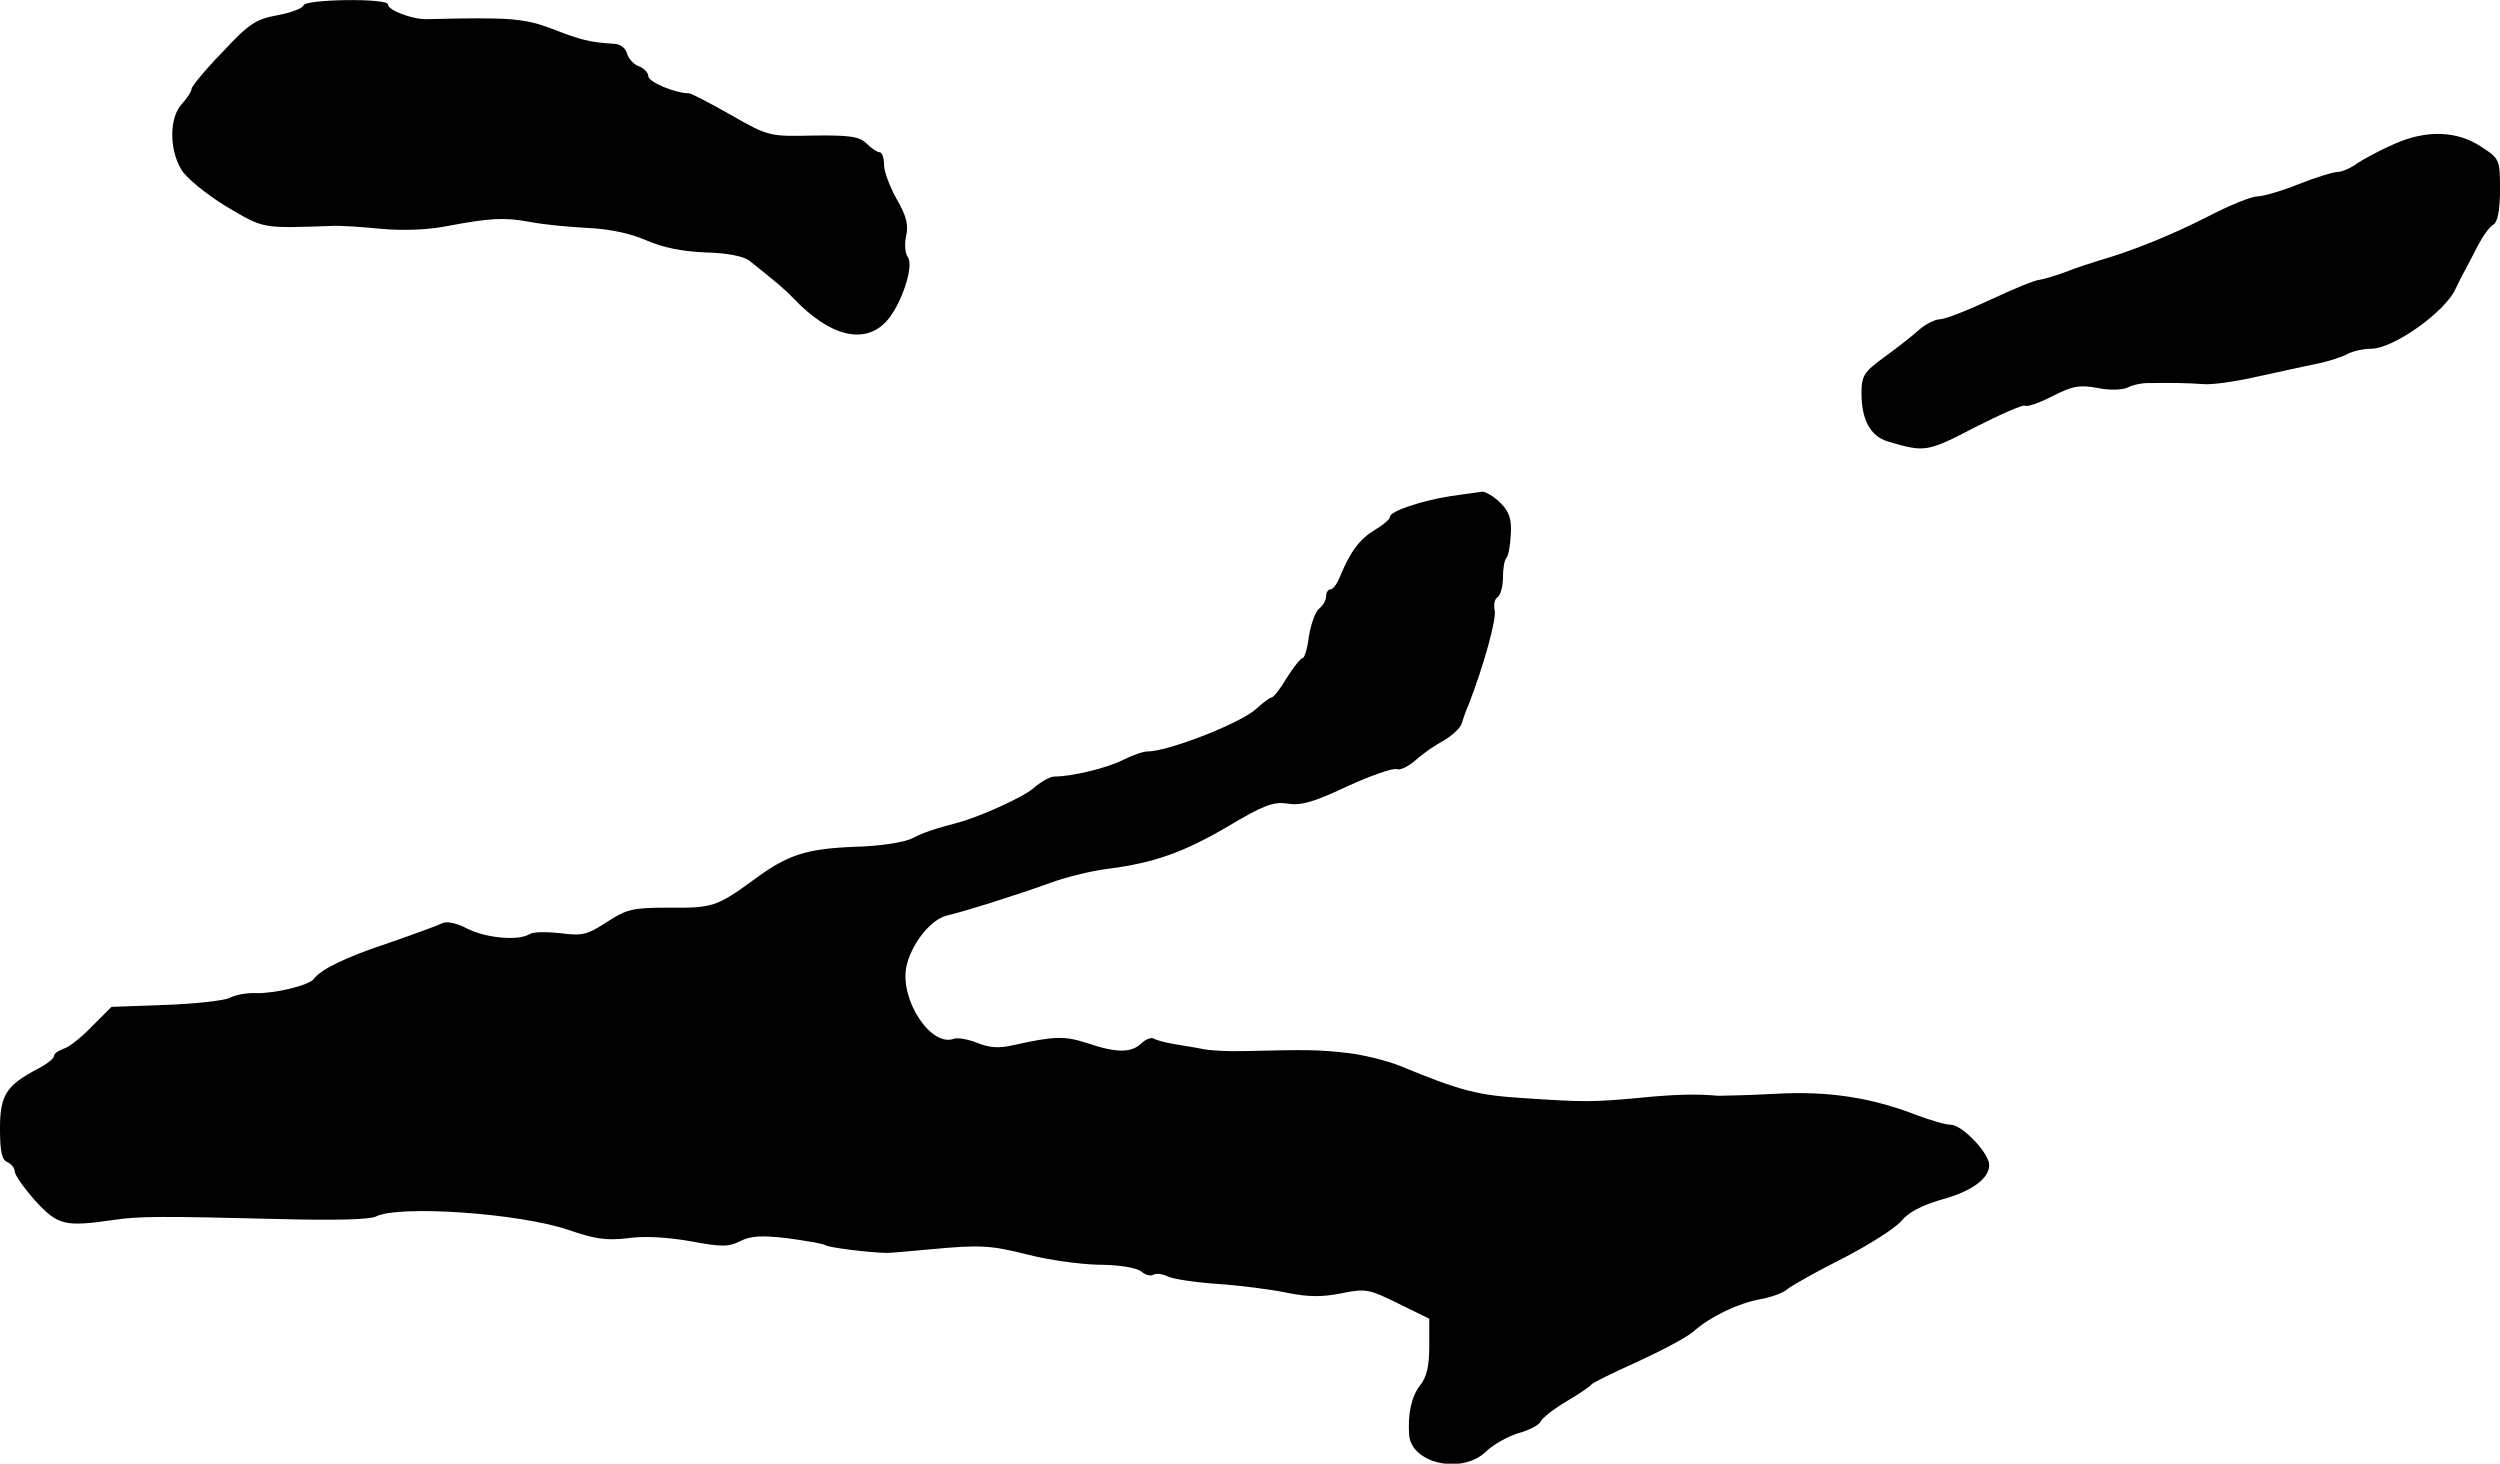 <?xml version="1.0" standalone="no"?>
<!DOCTYPE svg PUBLIC "-//W3C//DTD SVG 20010904//EN"
 "http://www.w3.org/TR/2001/REC-SVG-20010904/DTD/svg10.dtd">
<svg version="1.0" xmlns="http://www.w3.org/2000/svg"
 width="509pt" height="298pt" viewBox="0 0 509 298"
 preserveAspectRatio="xMidYMid meet">
<g transform="translate(0,298) scale(0.1,-0.1)"
fill="#000000" stroke="none">
<path d="M618 2969 c-2 -6 -26 -15 -53 -20 -44 -8 -58 -17 -112 -75 -35 -36
-63 -70 -63 -75 0 -5 -9 -19 -20 -31 -25 -27 -26 -91 -1 -133 10 -17 49 -49
91 -75 78 -46 71 -45 215 -40 17 1 62 -2 102 -6 46 -4 95 -2 135 6 85 16 115
18 168 8 25 -5 77 -10 115 -12 45 -2 88 -11 120 -25 34 -15 73 -23 122 -25 44
-1 78 -8 89 -17 55 -44 70 -56 91 -78 73 -76 143 -93 187 -46 31 33 58 115 44
132 -5 7 -7 26 -3 43 5 23 0 41 -19 74 -14 25 -26 56 -26 70 0 14 -4 26 -9 26
-5 0 -17 8 -27 18 -14 14 -34 17 -108 16 -89 -2 -91 -2 -168 42 -42 24 -81 44
-85 44 -28 0 -83 23 -83 35 0 7 -9 16 -19 20 -10 3 -21 15 -24 25 -3 12 -14
21 -29 21 -47 3 -64 7 -123 30 -58 22 -87 24 -255 20 -30 -1 -80 18 -80 30 0
13 -168 11 -172 -2z"/>
<path d="M4875 2687 c-28 -12 -61 -30 -75 -39 -13 -10 -32 -18 -40 -18 -9 0
-45 -11 -80 -25 -35 -14 -73 -25 -85 -25 -11 0 -56 -18 -100 -41 -75 -38 -151
-69 -220 -89 -16 -5 -48 -15 -70 -24 -22 -8 -46 -15 -54 -16 -7 0 -51 -18 -98
-40 -47 -22 -93 -40 -103 -40 -9 0 -28 -9 -41 -20 -13 -12 -45 -37 -71 -56
-43 -31 -48 -39 -48 -74 0 -55 18 -88 54 -99 75 -22 79 -22 177 29 53 27 99
47 102 44 3 -3 28 5 55 19 41 21 56 24 93 17 24 -5 51 -4 61 1 9 5 27 9 40 9
52 1 85 0 113 -2 17 -2 66 5 110 15 44 10 98 21 120 26 22 4 50 13 62 19 12 7
35 12 51 12 45 0 152 76 172 123 6 12 14 29 19 37 4 8 16 31 26 50 10 19 24
39 32 43 8 5 13 29 13 71 0 61 -1 63 -38 87 -49 33 -112 35 -177 6z"/>
<path d="M2954 1970 c-59 -9 -124 -31 -124 -42 0 -5 -14 -17 -31 -27 -31 -19
-49 -43 -70 -93 -6 -16 -15 -28 -20 -28 -5 0 -9 -6 -9 -14 0 -7 -6 -19 -14
-25 -8 -6 -17 -32 -21 -56 -3 -25 -9 -45 -13 -45 -4 0 -18 -18 -32 -40 -13
-22 -27 -40 -31 -40 -3 0 -17 -10 -31 -23 -31 -29 -179 -87 -222 -87 -9 0 -31
-8 -49 -17 -31 -16 -103 -34 -140 -34 -9 0 -28 -11 -42 -23 -19 -18 -110 -59
-155 -71 -49 -13 -70 -20 -93 -32 -16 -8 -67 -16 -115 -17 -101 -4 -138 -16
-207 -67 -75 -55 -85 -58 -173 -57 -74 0 -86 -3 -126 -29 -40 -26 -50 -29 -95
-23 -28 3 -56 3 -63 -2 -23 -14 -88 -8 -126 11 -23 12 -43 16 -52 11 -8 -4
-57 -22 -109 -40 -88 -29 -138 -54 -152 -73 -9 -13 -79 -30 -118 -29 -19 1
-43 -4 -54 -10 -11 -5 -69 -12 -130 -14 l-110 -4 -39 -39 c-21 -22 -47 -43
-58 -46 -11 -4 -20 -10 -20 -15 0 -5 -15 -17 -33 -26 -64 -34 -77 -53 -77
-122 0 -47 4 -64 15 -68 8 -4 15 -12 15 -19 0 -7 19 -34 42 -60 46 -50 60 -53
158 -39 52 8 99 8 340 2 112 -3 182 -1 195 5 46 24 292 7 392 -27 55 -19 78
-22 121 -17 33 5 81 2 127 -6 64 -12 78 -12 102 0 22 11 44 12 96 6 37 -5 72
-11 77 -14 7 -5 86 -15 125 -16 6 0 44 3 85 7 106 10 126 9 205 -11 39 -10
102 -19 141 -20 42 0 78 -6 88 -14 8 -7 20 -10 25 -6 6 3 19 1 29 -4 10 -5 55
-12 100 -15 45 -3 108 -11 142 -18 44 -9 73 -9 112 -1 49 10 56 8 115 -21 l63
-31 0 -56 c0 -40 -5 -63 -19 -80 -17 -22 -25 -57 -22 -100 4 -59 108 -82 157
-34 13 13 43 30 65 37 23 6 43 17 46 24 3 7 26 25 51 40 26 15 49 31 52 35 3
4 46 25 95 47 50 23 101 50 114 62 34 30 91 57 136 65 22 4 47 13 55 21 9 7
60 36 114 63 54 28 107 62 118 76 13 16 41 31 79 42 63 17 99 43 99 71 0 24
-55 82 -78 82 -11 0 -41 9 -68 19 -95 37 -183 50 -289 44 -55 -3 -108 -4 -117
-4 -42 4 -88 3 -158 -4 -96 -9 -115 -9 -235 -1 -96 6 -129 14 -255 66 -25 10
-72 22 -105 26 -59 7 -87 7 -210 4 -33 -1 -71 1 -85 4 -14 3 -40 7 -58 10 -18
3 -37 8 -42 11 -6 4 -17 -1 -26 -9 -20 -20 -51 -20 -110 0 -46 15 -66 15 -151
-4 -30 -7 -50 -5 -74 5 -18 7 -39 11 -47 8 -46 -17 -109 77 -97 145 9 46 49
98 83 106 35 8 143 42 212 67 30 11 82 24 115 28 94 12 154 33 246 87 72 43
92 50 120 46 27 -5 54 3 122 35 48 22 94 38 101 35 7 -3 24 6 38 18 14 13 40
31 57 40 17 10 34 25 37 35 3 10 9 27 14 38 31 80 58 177 53 193 -2 11 0 23 6
26 6 4 11 22 11 40 0 18 3 36 7 40 4 4 8 25 9 48 2 31 -3 46 -21 64 -13 13
-30 23 -37 23 -7 -1 -36 -5 -64 -9z"/>
</g>
</svg>
